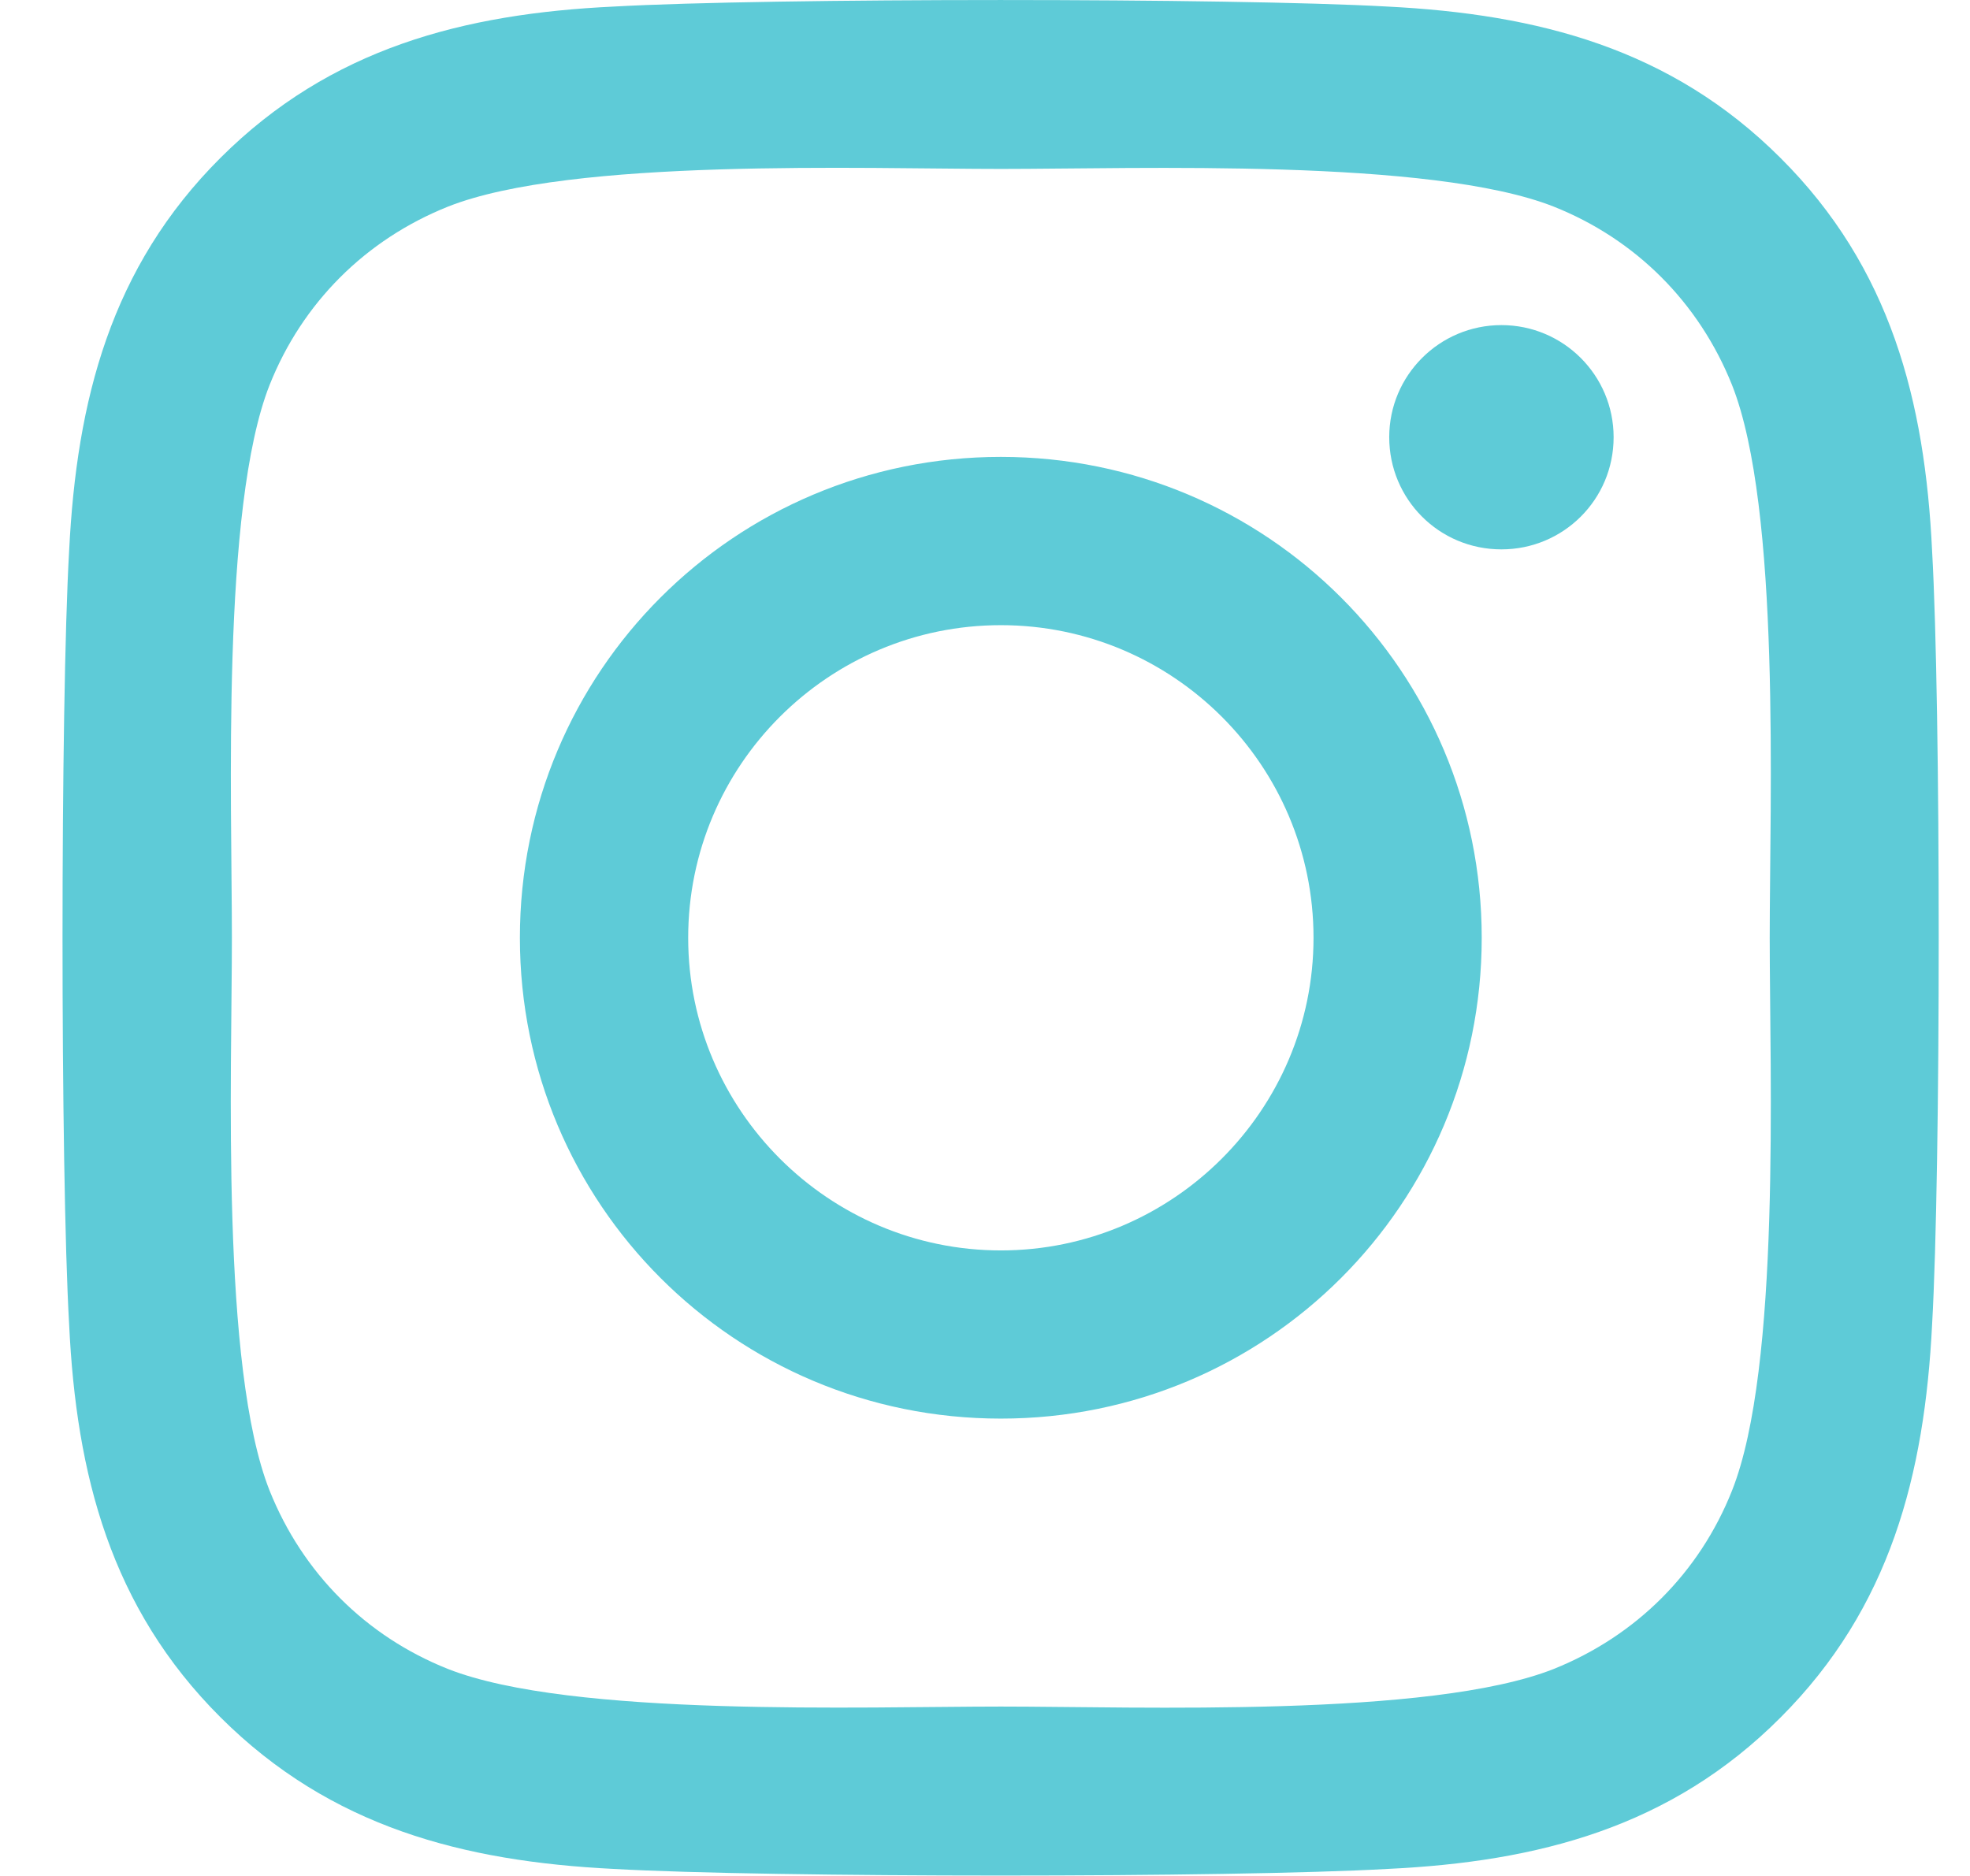 <svg width="21" height="20" viewBox="0 0 21 20" fill="none" xmlns="http://www.w3.org/2000/svg">
<path d="M10.669 4.871C7.831 4.871 5.542 7.16 5.542 9.998C5.542 12.835 7.831 15.124 10.669 15.124C13.506 15.124 15.795 12.835 15.795 9.998C15.795 7.16 13.506 4.871 10.669 4.871ZM10.669 13.331C8.835 13.331 7.336 11.836 7.336 9.998C7.336 8.159 8.831 6.665 10.669 6.665C12.507 6.665 14.002 8.159 14.002 9.998C14.002 11.836 12.502 13.331 10.669 13.331ZM17.201 4.661C17.201 5.326 16.665 5.857 16.005 5.857C15.34 5.857 14.809 5.322 14.809 4.661C14.809 4.001 15.345 3.466 16.005 3.466C16.665 3.466 17.201 4.001 17.201 4.661ZM20.596 5.875C20.52 4.273 20.154 2.854 18.981 1.685C17.812 0.516 16.393 0.151 14.791 0.07C13.141 -0.023 8.192 -0.023 6.542 0.07C4.944 0.146 3.525 0.512 2.352 1.681C1.179 2.85 0.817 4.269 0.737 5.871C0.643 7.521 0.643 12.47 0.737 14.12C0.813 15.722 1.179 17.141 2.352 18.31C3.525 19.479 4.94 19.845 6.542 19.925C8.192 20.019 13.141 20.019 14.791 19.925C16.393 19.849 17.812 19.483 18.981 18.31C20.15 17.141 20.516 15.722 20.596 14.12C20.69 12.47 20.69 7.526 20.596 5.875ZM18.463 15.892C18.116 16.766 17.442 17.44 16.563 17.793C15.246 18.315 12.123 18.194 10.669 18.194C9.214 18.194 6.086 18.31 4.775 17.793C3.9 17.445 3.226 16.771 2.874 15.892C2.352 14.576 2.472 11.452 2.472 9.998C2.472 8.543 2.356 5.415 2.874 4.104C3.222 3.229 3.896 2.555 4.775 2.203C6.091 1.681 9.214 1.801 10.669 1.801C12.123 1.801 15.251 1.685 16.563 2.203C17.437 2.551 18.111 3.225 18.463 4.104C18.985 5.42 18.865 8.543 18.865 9.998C18.865 11.452 18.985 14.58 18.463 15.892Z" fill="#5ECBD7"/>
</svg>
